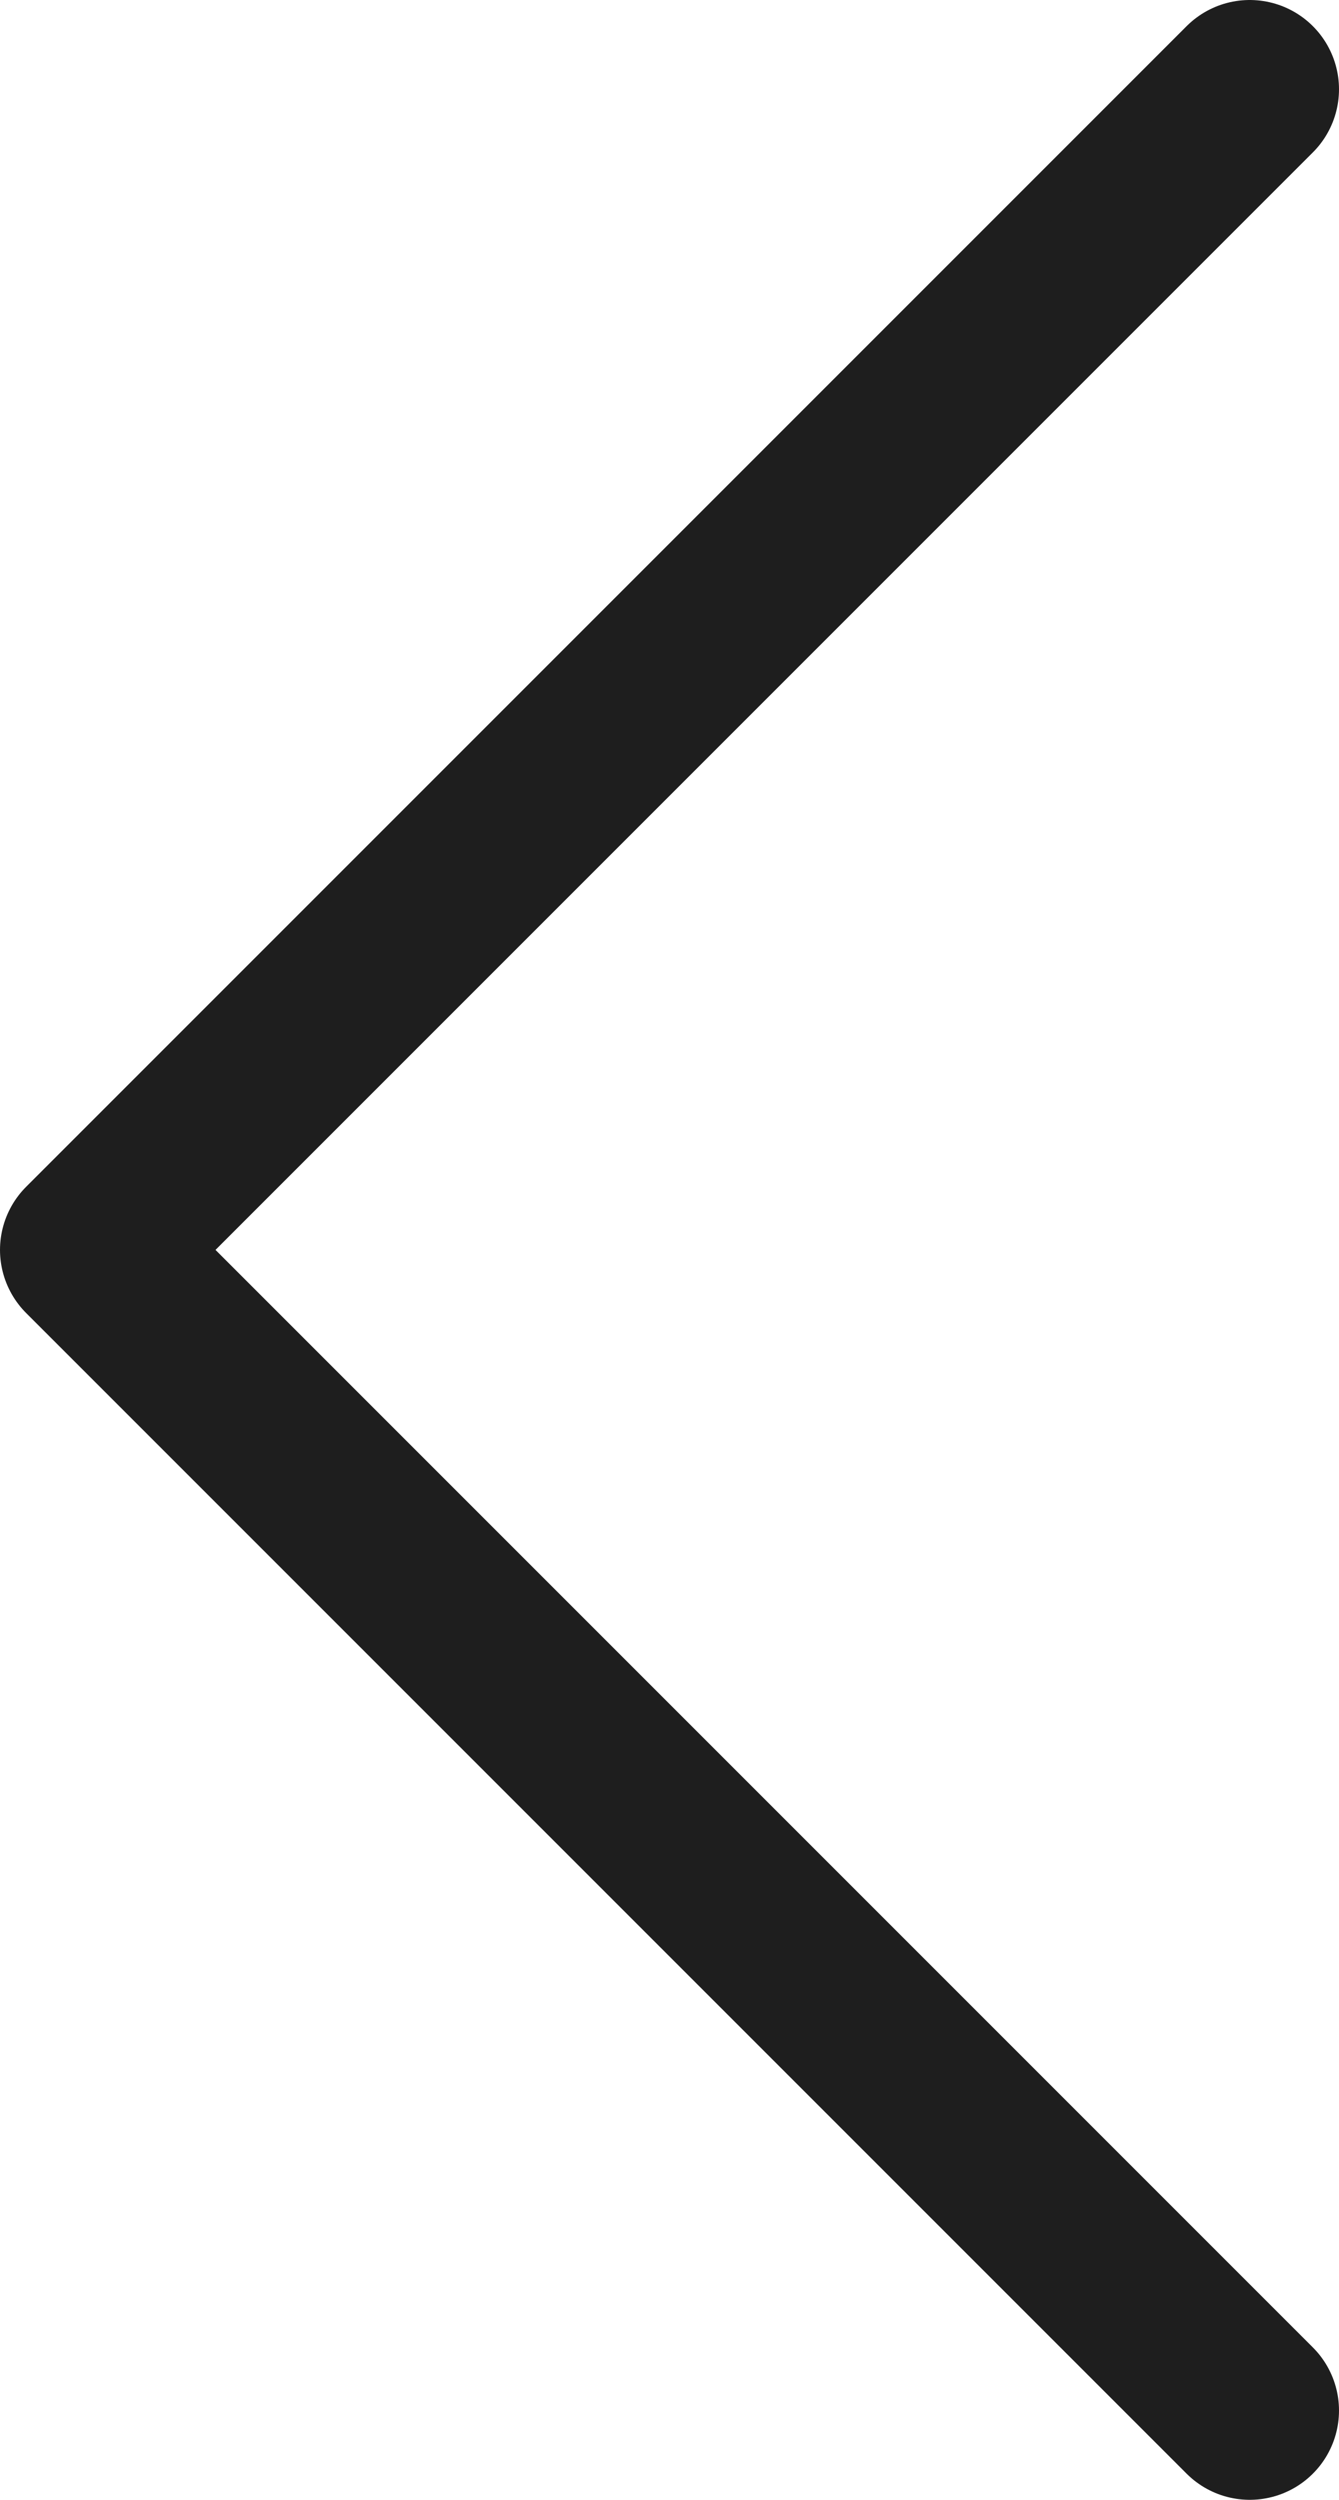 <svg width="15" height="28" viewBox="0 0 15 28" fill="none" xmlns="http://www.w3.org/2000/svg">
<path d="M14 27L1 14L14 1" stroke="#1E1E1E" stroke-width="2" stroke-linecap="round" stroke-linejoin="round"/>
</svg>
